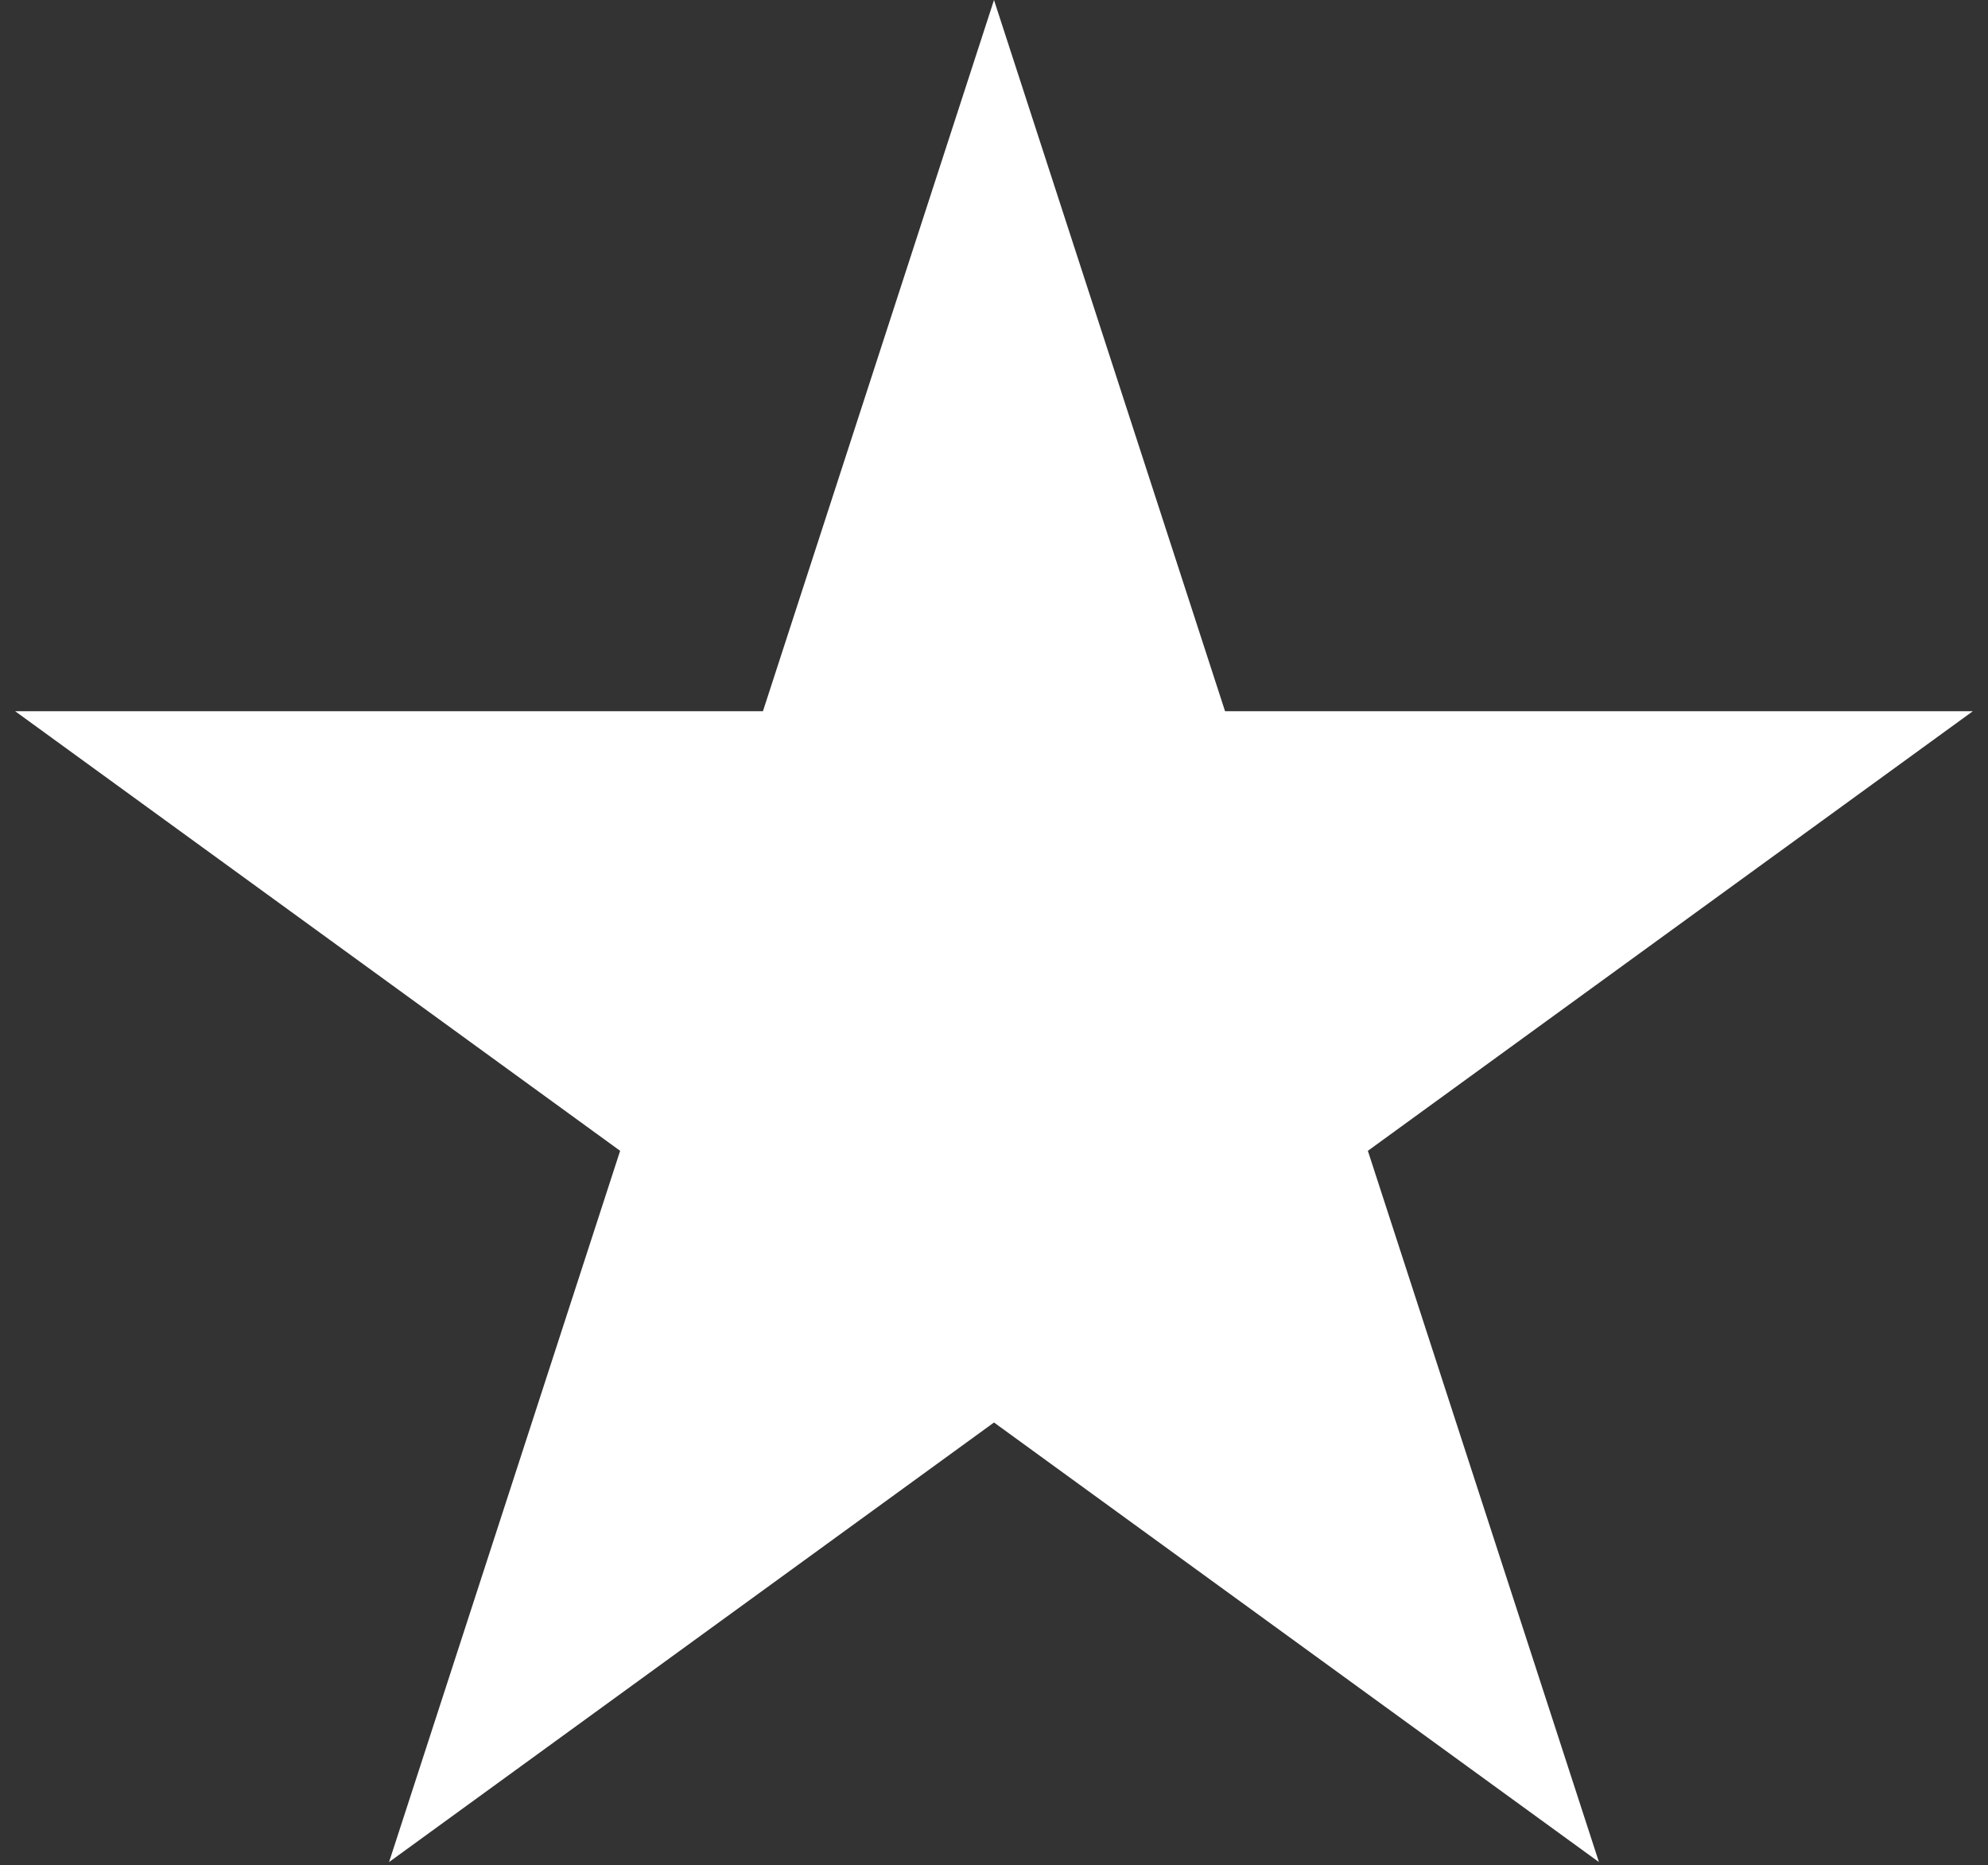 <?xml version="1.0" encoding="UTF-8"?> <svg xmlns="http://www.w3.org/2000/svg" width="113" height="106" viewBox="0 0 113 106" fill="none"><rect x="0" y="0" width="113" height="106" fill="#333333" stroke="none"/> <path d="M56.5 0L69.634 40.422L112.137 40.422L77.751 65.405L90.885 105.827L56.5 80.845L22.115 105.827L35.249 65.405L0.863 40.422L43.366 40.422L56.5 0Z" fill="white"></path> </svg> 